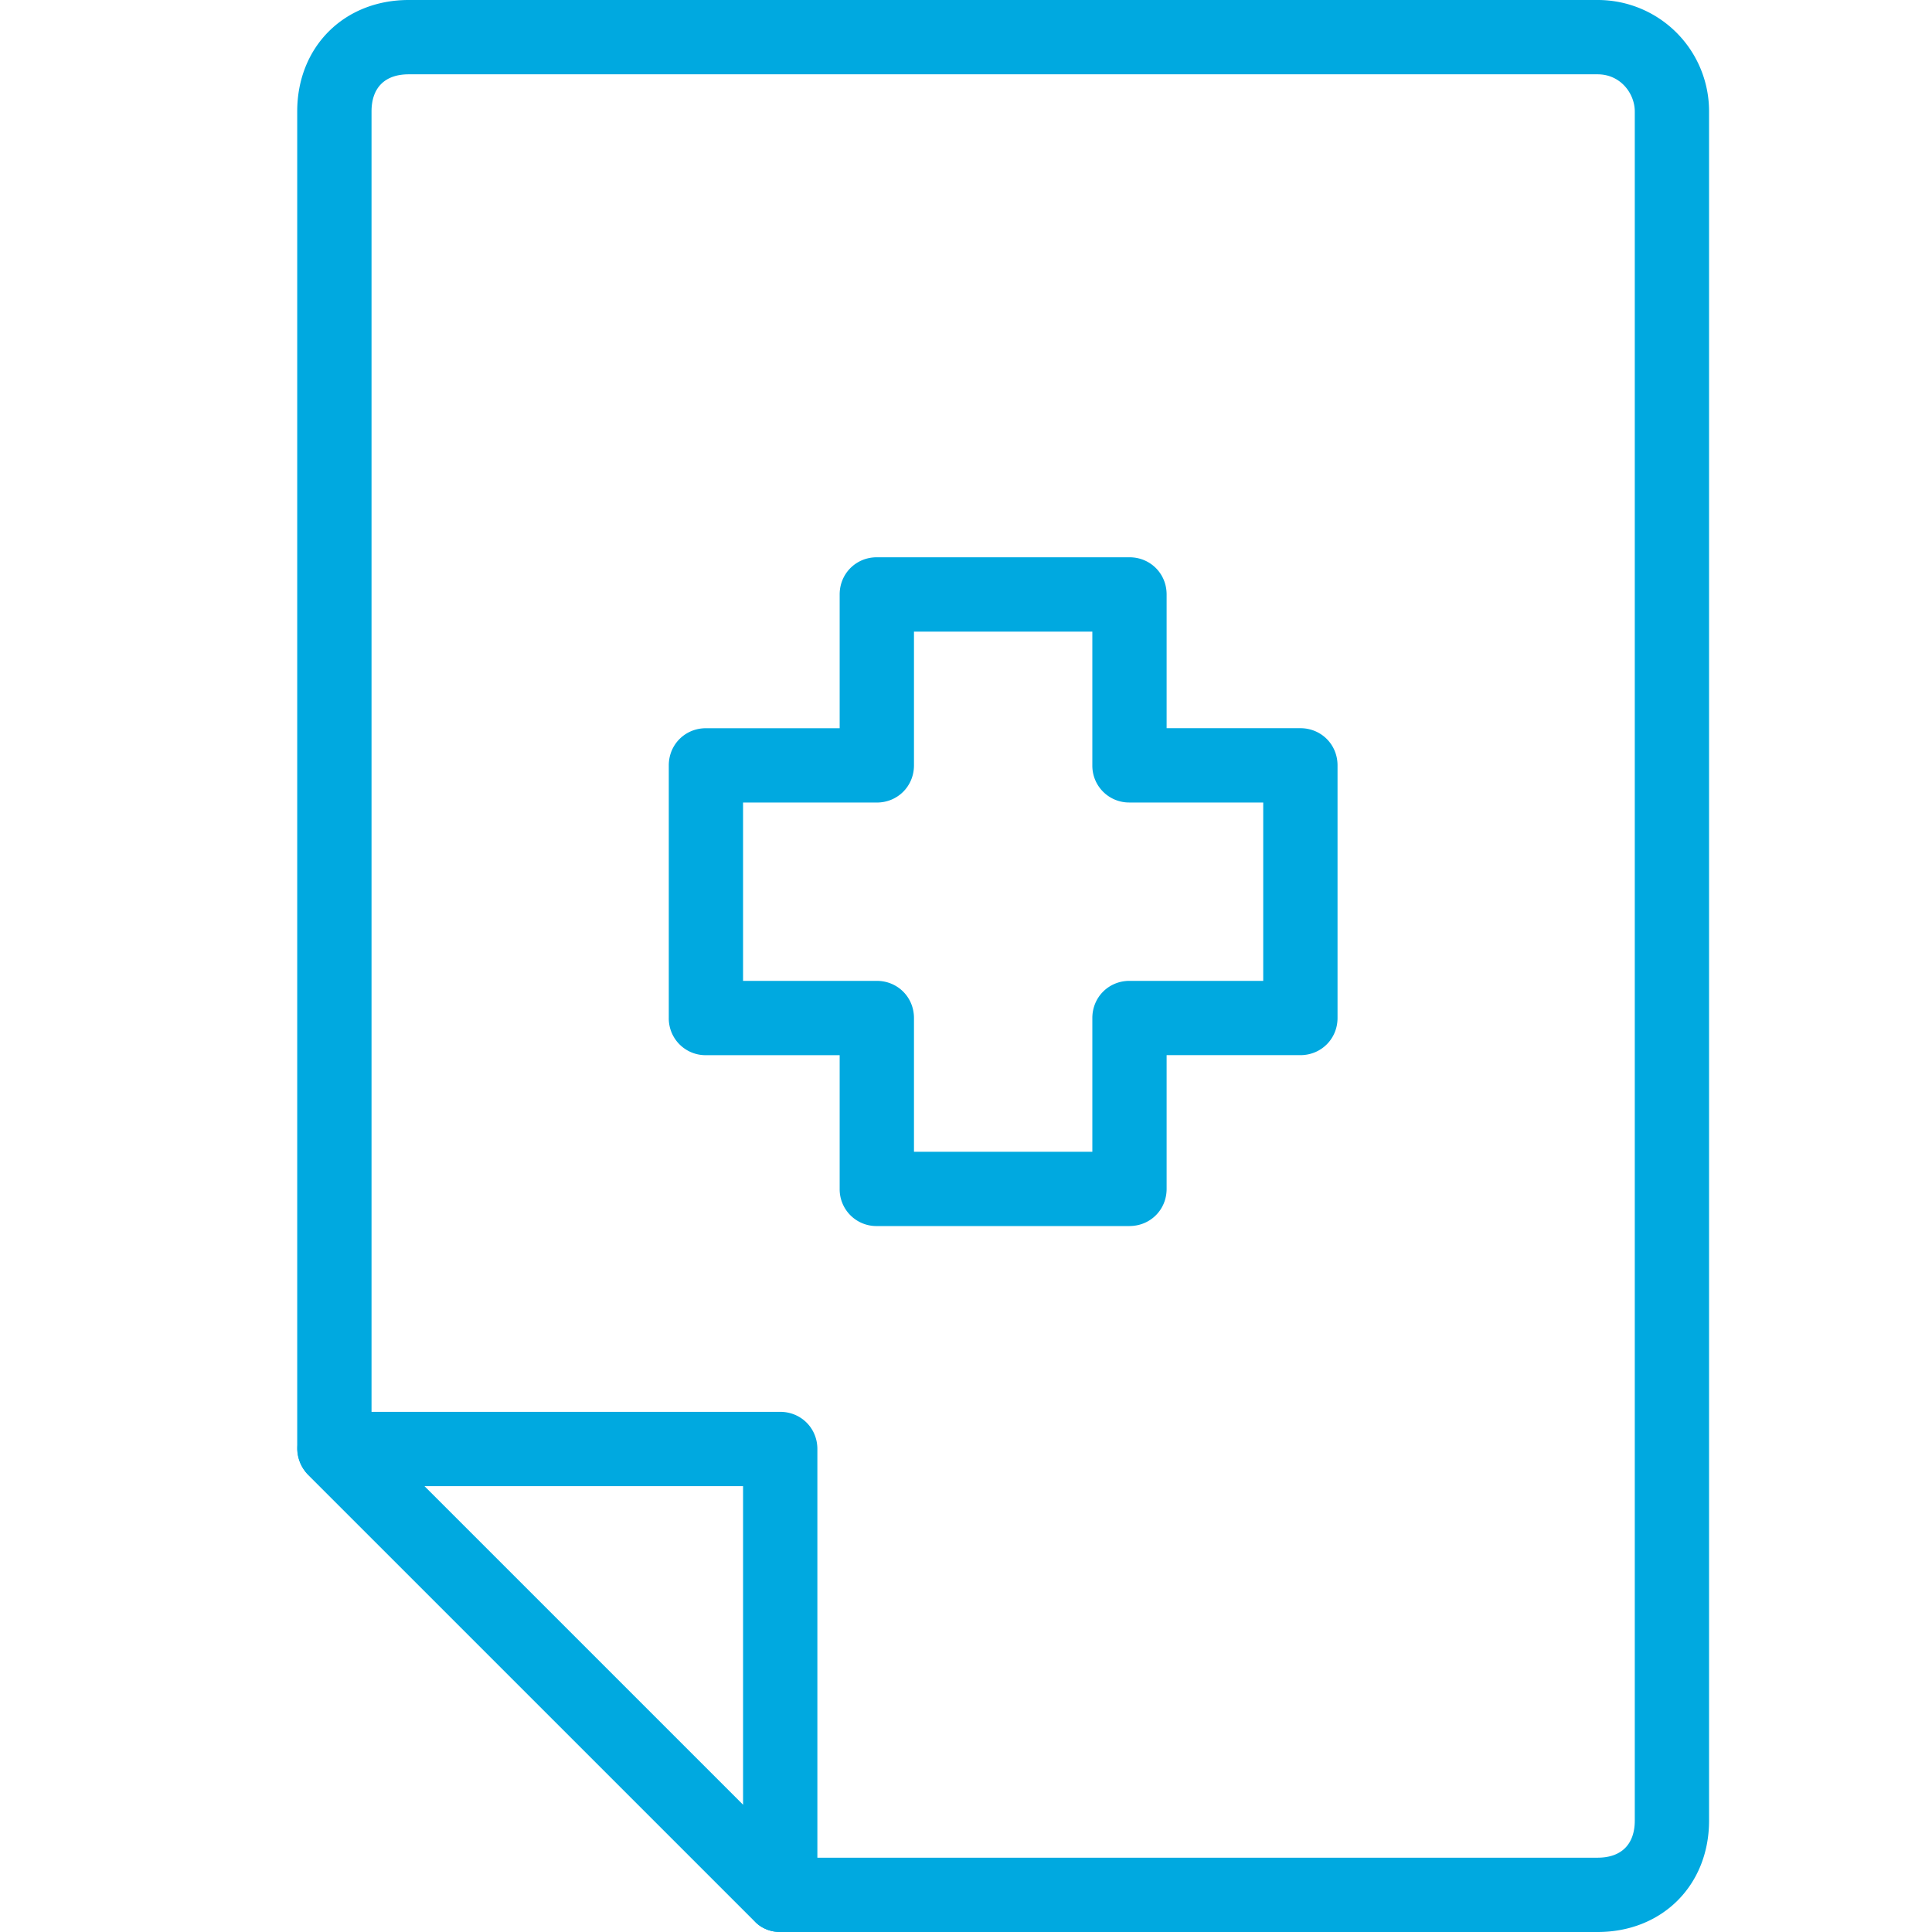 <svg width="56" height="56" viewBox="0 0 56 56" xmlns="http://www.w3.org/2000/svg">
    <g fill="#00A9E0" fill-rule="nonzero">
        <path d="M32.738 35.538h-7.323a1.066 1.066 0 0 1-1.077-1.076v-3.877h-3.876a1.066 1.066 0 0 1-1.077-1.077v-7.323c0-.603.473-1.077 1.077-1.077h3.876V17.23c0-.603.474-1.077 1.077-1.077h7.323c.604 0 1.077.474 1.077 1.077v3.877h3.877c.603 0 1.077.474 1.077 1.077v7.323c0 .603-.474 1.077-1.077 1.077h-3.877v3.877c0 .603-.473 1.076-1.077 1.076zm-6.246-2.153h5.17v-3.877c0-.603.473-1.077 1.076-1.077h3.877v-5.17h-3.877a1.066 1.066 0 0 1-1.076-1.076v-3.877h-5.17v3.877c0 .603-.474 1.077-1.077 1.077h-3.877v5.169h3.877c.603 0 1.077.474 1.077 1.077v3.877zM22.615 56c-.28 0-.56-.108-.753-.323L8.938 42.754c-.301-.302-.409-.776-.236-1.163.172-.41.56-.668.99-.668h12.923c.603 0 1.077.474 1.077 1.077v12.923c0 .43-.258.819-.667.99a.933.933 0 0 1-.41.087zM12.298 43.077l9.24 9.24v-9.24h-9.24z"/>
        <path d="M46.308 56H22.615c-.28 0-.56-.108-.753-.323L8.938 42.754A1.097 1.097 0 0 1 8.615 42V3.23C8.615 1.358 9.972 0 11.846 0h34.462a3.226 3.226 0 0 1 3.23 3.23v49.54c0 1.873-1.356 3.23-3.23 3.23zm-23.24-2.154h23.24c.689 0 1.077-.388 1.077-1.077V3.231c0-.517-.41-1.077-1.077-1.077H11.846c-.69 0-1.077.388-1.077 1.077v38.317l12.299 12.298z"/>
    </g>
</svg>

